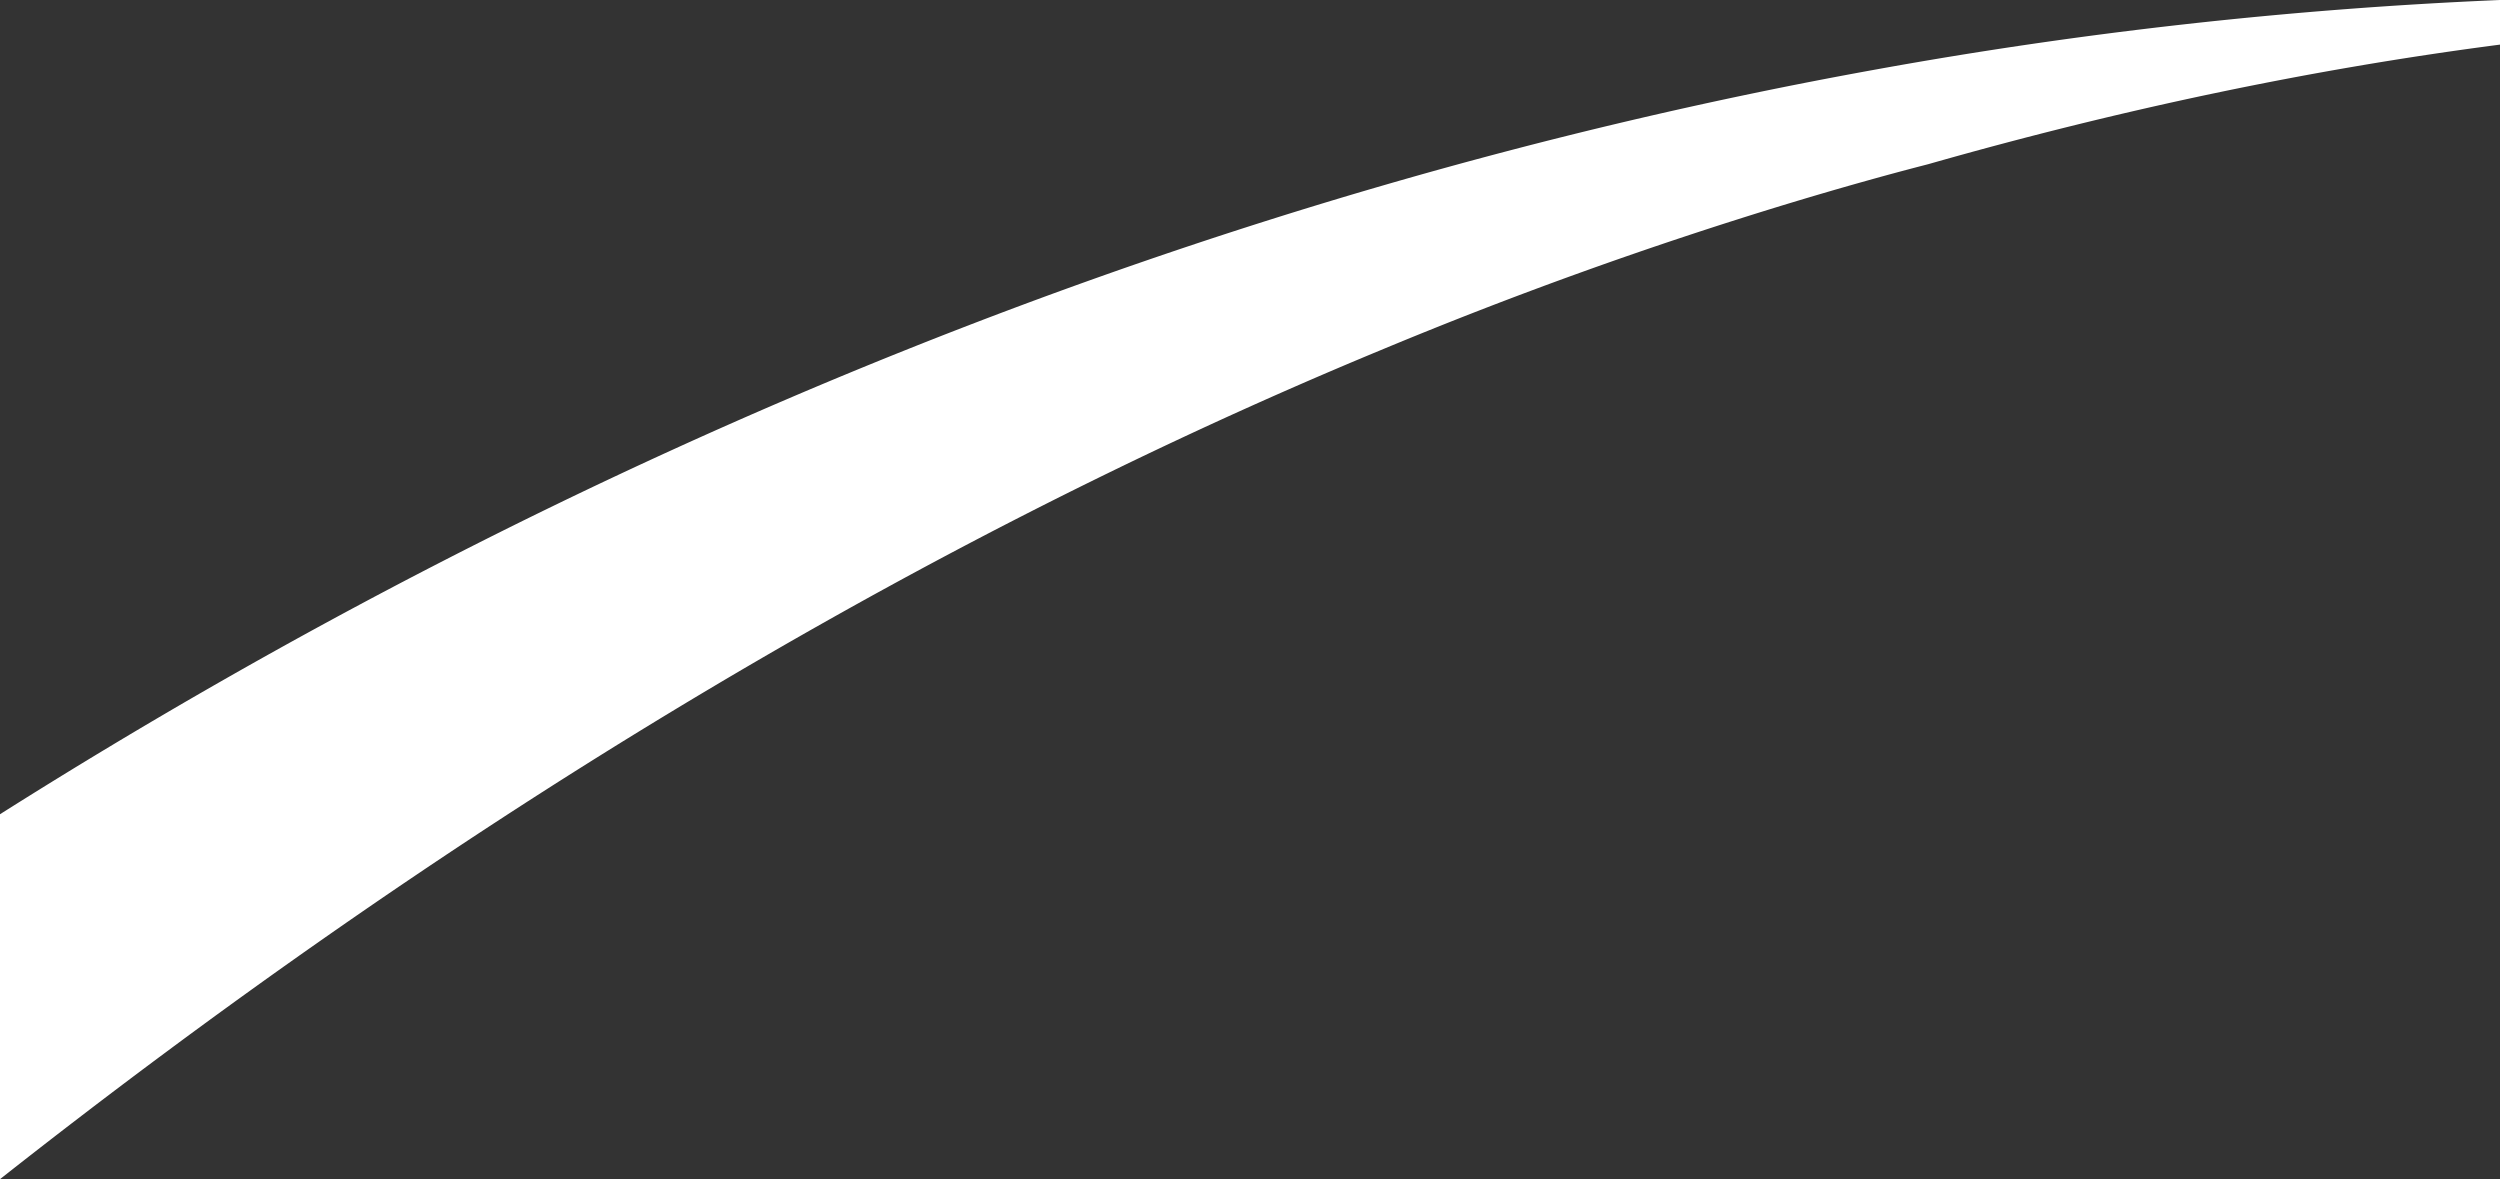 <svg id="Group_5233" data-name="Group 5233" xmlns="http://www.w3.org/2000/svg" xmlns:xlink="http://www.w3.org/1999/xlink" width="1369.68" height="646.024" viewBox="0 0 1369.68 646.024">
  <rect x="0" y="0" width="1369.68" height="646.024" fill="#333333" stroke="none"/>
  <defs>
    <clipPath id="clip-path">
      <rect id="Rectangle_2009" data-name="Rectangle 2009" width="1369.68" height="646.024" fill="#fff"/>
    </clipPath>
  </defs>
  <g id="Group_5230" data-name="Group 5230" clip-path="url(#clip-path)">
    <path id="Path_15410" data-name="Path 15410" d="M1369.68,0V24.443C1265.035,38.028,1160.4,60.3,1056.445,89.947c-25.542,6.574-51.073,13.856-76.252,21.469a2380.255,2380.255,0,0,0-224.49,80.73C491.268,301.72,237.285,458.978,0,646.025V446.1C159.511,345.283,325.233,260.258,494.832,192.31c174.216-69.8,352.5-121.613,532.252-154.117A2511.822,2511.822,0,0,1,1369.68,0" fill="#fff"/>
  </g>
</svg>
